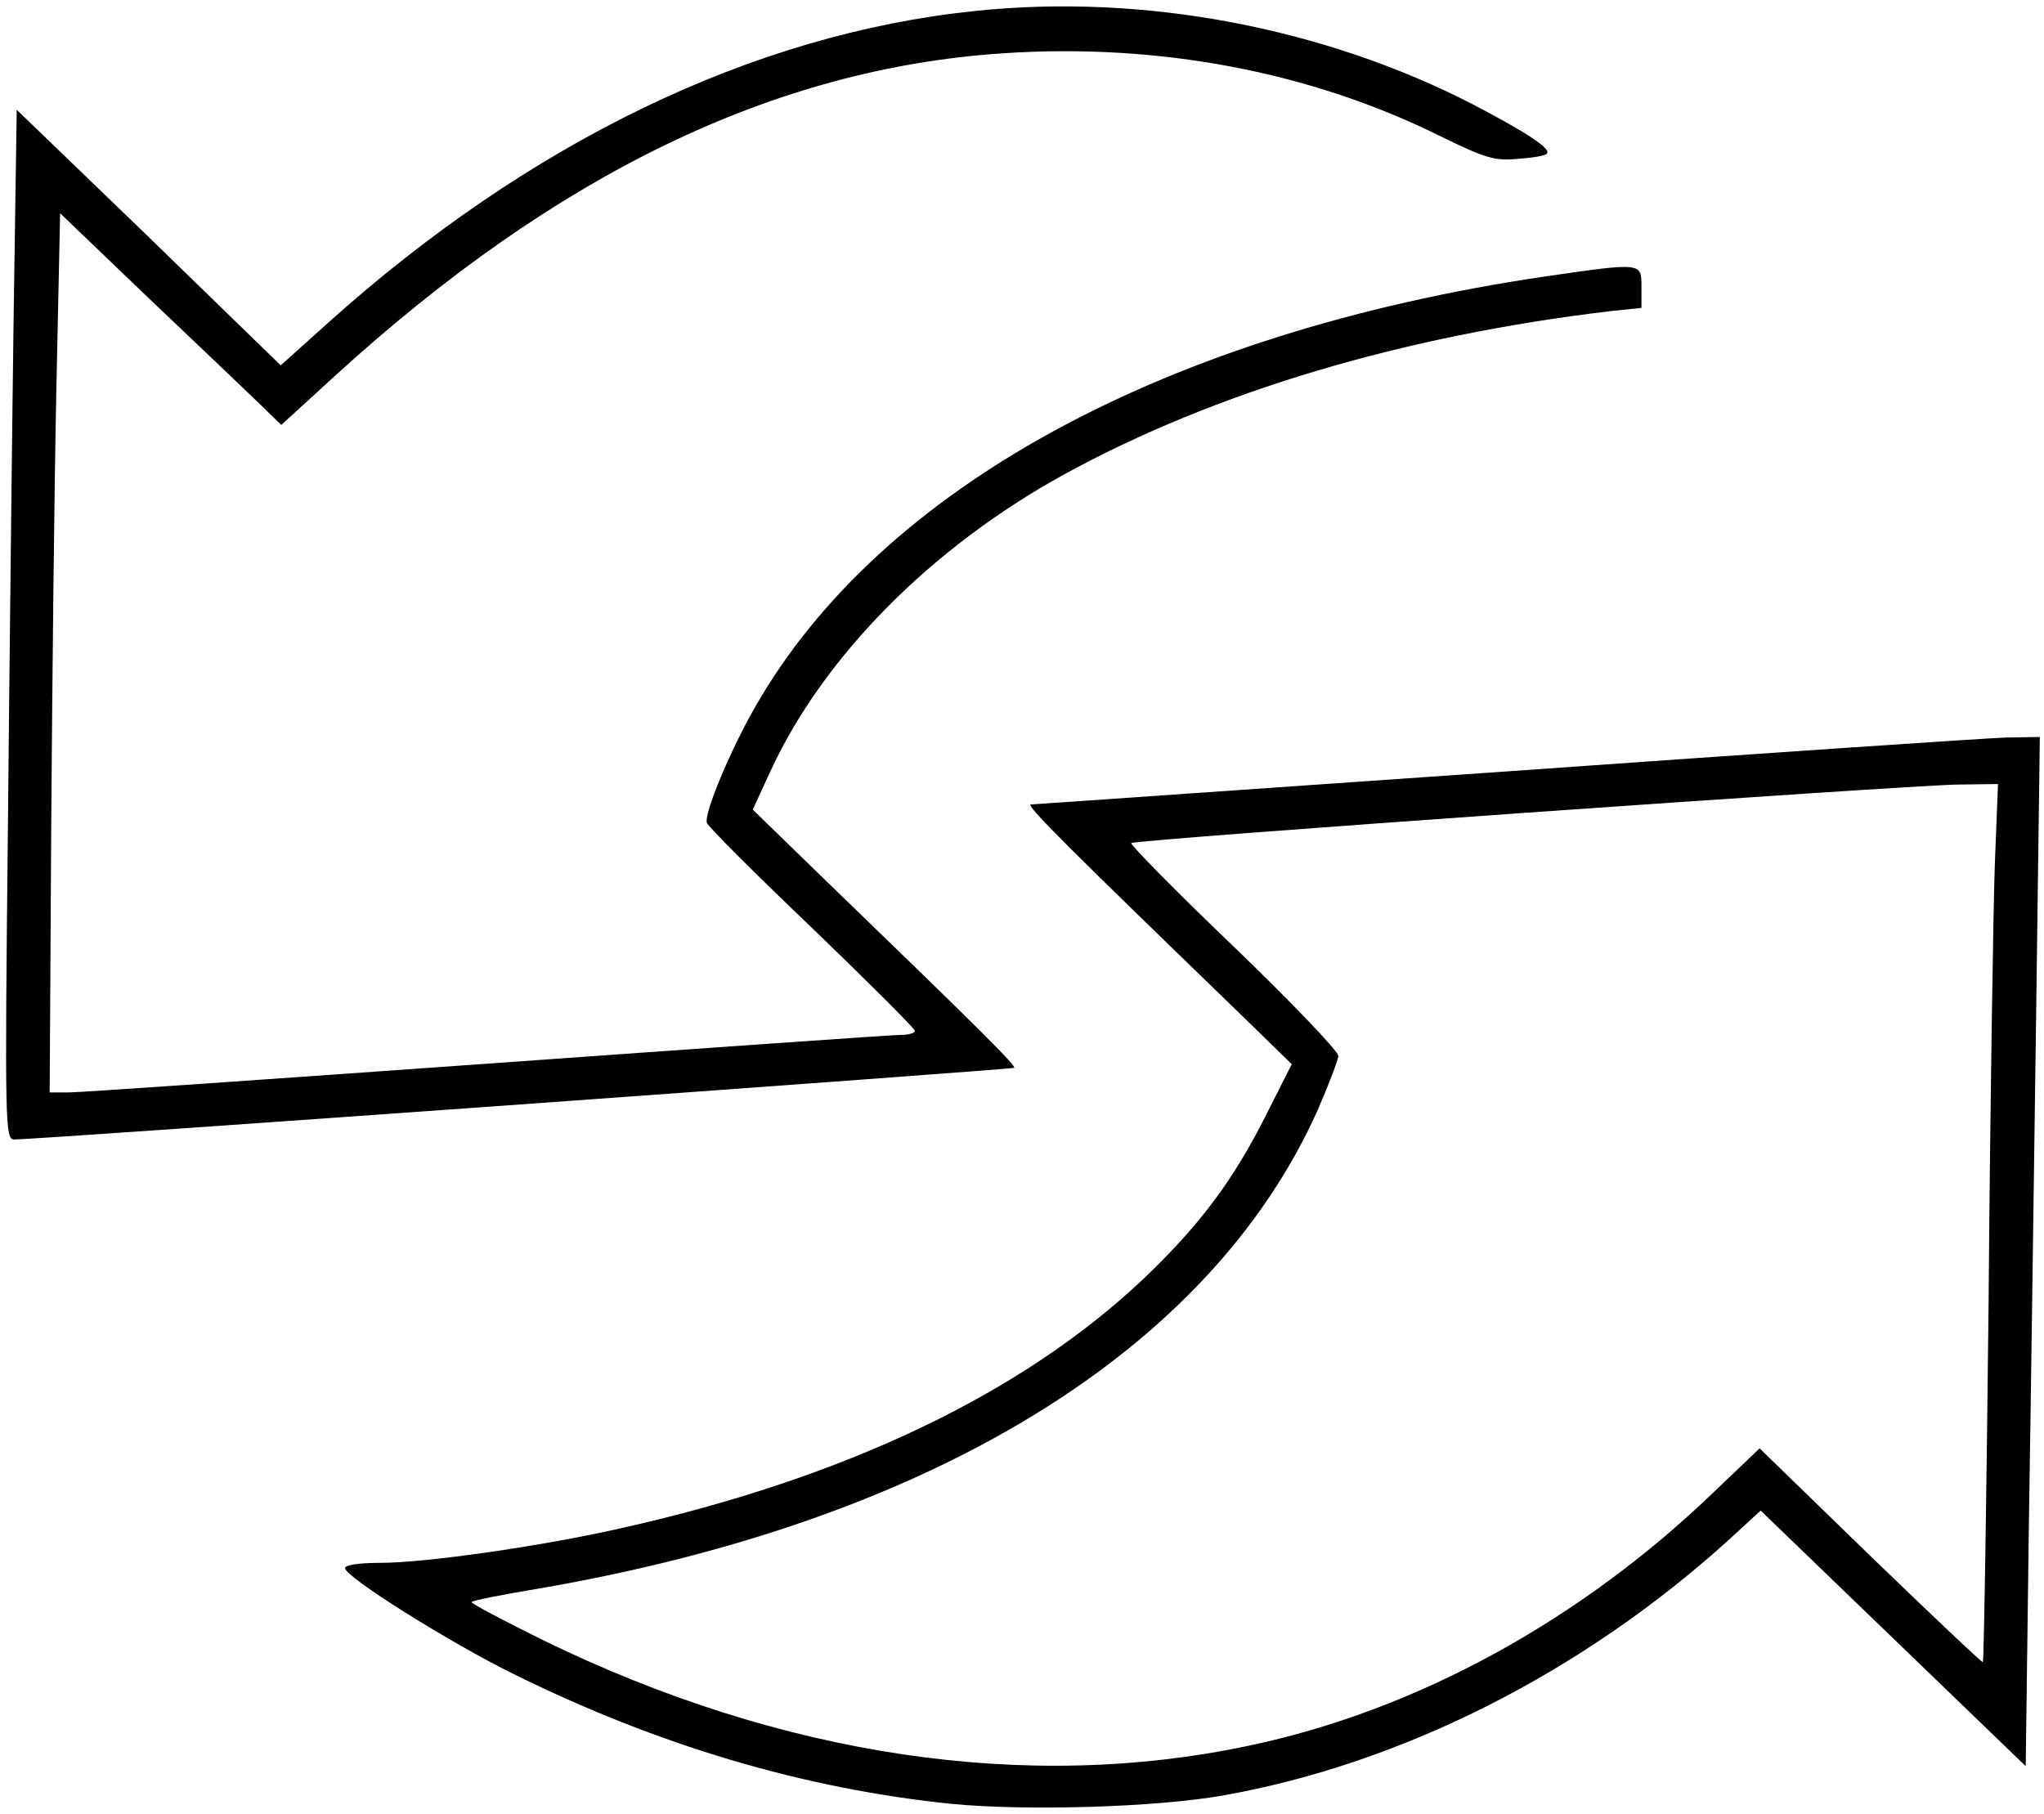 <?xml version="1.0" standalone="no"?>
<!DOCTYPE svg PUBLIC "-//W3C//DTD SVG 20010904//EN"
 "http://www.w3.org/TR/2001/REC-SVG-20010904/DTD/svg10.dtd">
<svg version="1.0" xmlns="http://www.w3.org/2000/svg"
 width="391pt" height="347pt" viewBox="0 0 391 347"
 preserveAspectRatio="xMidYMid meet">

<g transform="translate(0,347) scale(0.1,-0.1)"
fill="#000000" stroke="none">
<path d="M1865 3449 c-425 -44 -853 -251 -1239 -598 l-89 -80 -252 245 -253
244 -6 -402 c-3 -222 -8 -665 -11 -985 -6 -558 -5 -583 12 -583 36 -1 1908
134 1913 137 4 4 -62 70 -358 356 l-142 138 34 74 c101 219 308 428 561 567
288 158 649 266 1048 313 l57 6 0 40 c0 47 2 47 -185 20 -724 -107 -1269 -403
-1509 -821 -48 -83 -99 -205 -94 -224 2 -7 92 -97 201 -201 108 -104 197 -193
197 -197 0 -5 -13 -8 -28 -8 -15 0 -371 -25 -790 -55 -420 -30 -779 -55 -800
-55 l-37 0 3 512 c2 282 6 661 10 842 l7 328 170 -163 c94 -89 189 -180 212
-202 l41 -40 104 95 c423 386 840 587 1276 616 298 20 588 -35 836 -158 88
-43 105 -48 149 -44 28 2 53 6 56 10 9 9 -36 39 -139 93 -286 148 -632 214
-955 180z"/>
<path d="M2880 1994 c-492 -34 -901 -63 -908 -63 -11 -1 71 -82 416 -416 l83
-81 -50 -99 c-63 -125 -127 -210 -234 -312 -233 -220 -571 -381 -1000 -477
-150 -34 -372 -66 -459 -66 -40 0 -68 -4 -68 -10 0 -17 201 -143 323 -203 275
-136 554 -219 836 -248 141 -14 391 -7 521 16 343 61 688 236 967 489 l61 56
254 -245 253 -244 6 457 c4 251 10 694 14 985 l7 527 -64 -1 c-35 -1 -466 -30
-958 -65z m936 -176 c-3 -84 -9 -462 -12 -840 -4 -379 -9 -688 -11 -688 -3 0
-100 92 -216 204 l-211 205 -86 -82 c-257 -248 -572 -420 -892 -487 -425 -90
-893 -20 -1347 201 -79 39 -141 72 -139 74 2 3 58 14 124 25 756 129 1289 456
1495 917 21 49 39 95 39 103 0 9 -90 103 -200 209 -111 106 -199 196 -196 198
6 7 1474 110 1580 112 l78 1 -6 -152z"/>
</g>
</svg>
